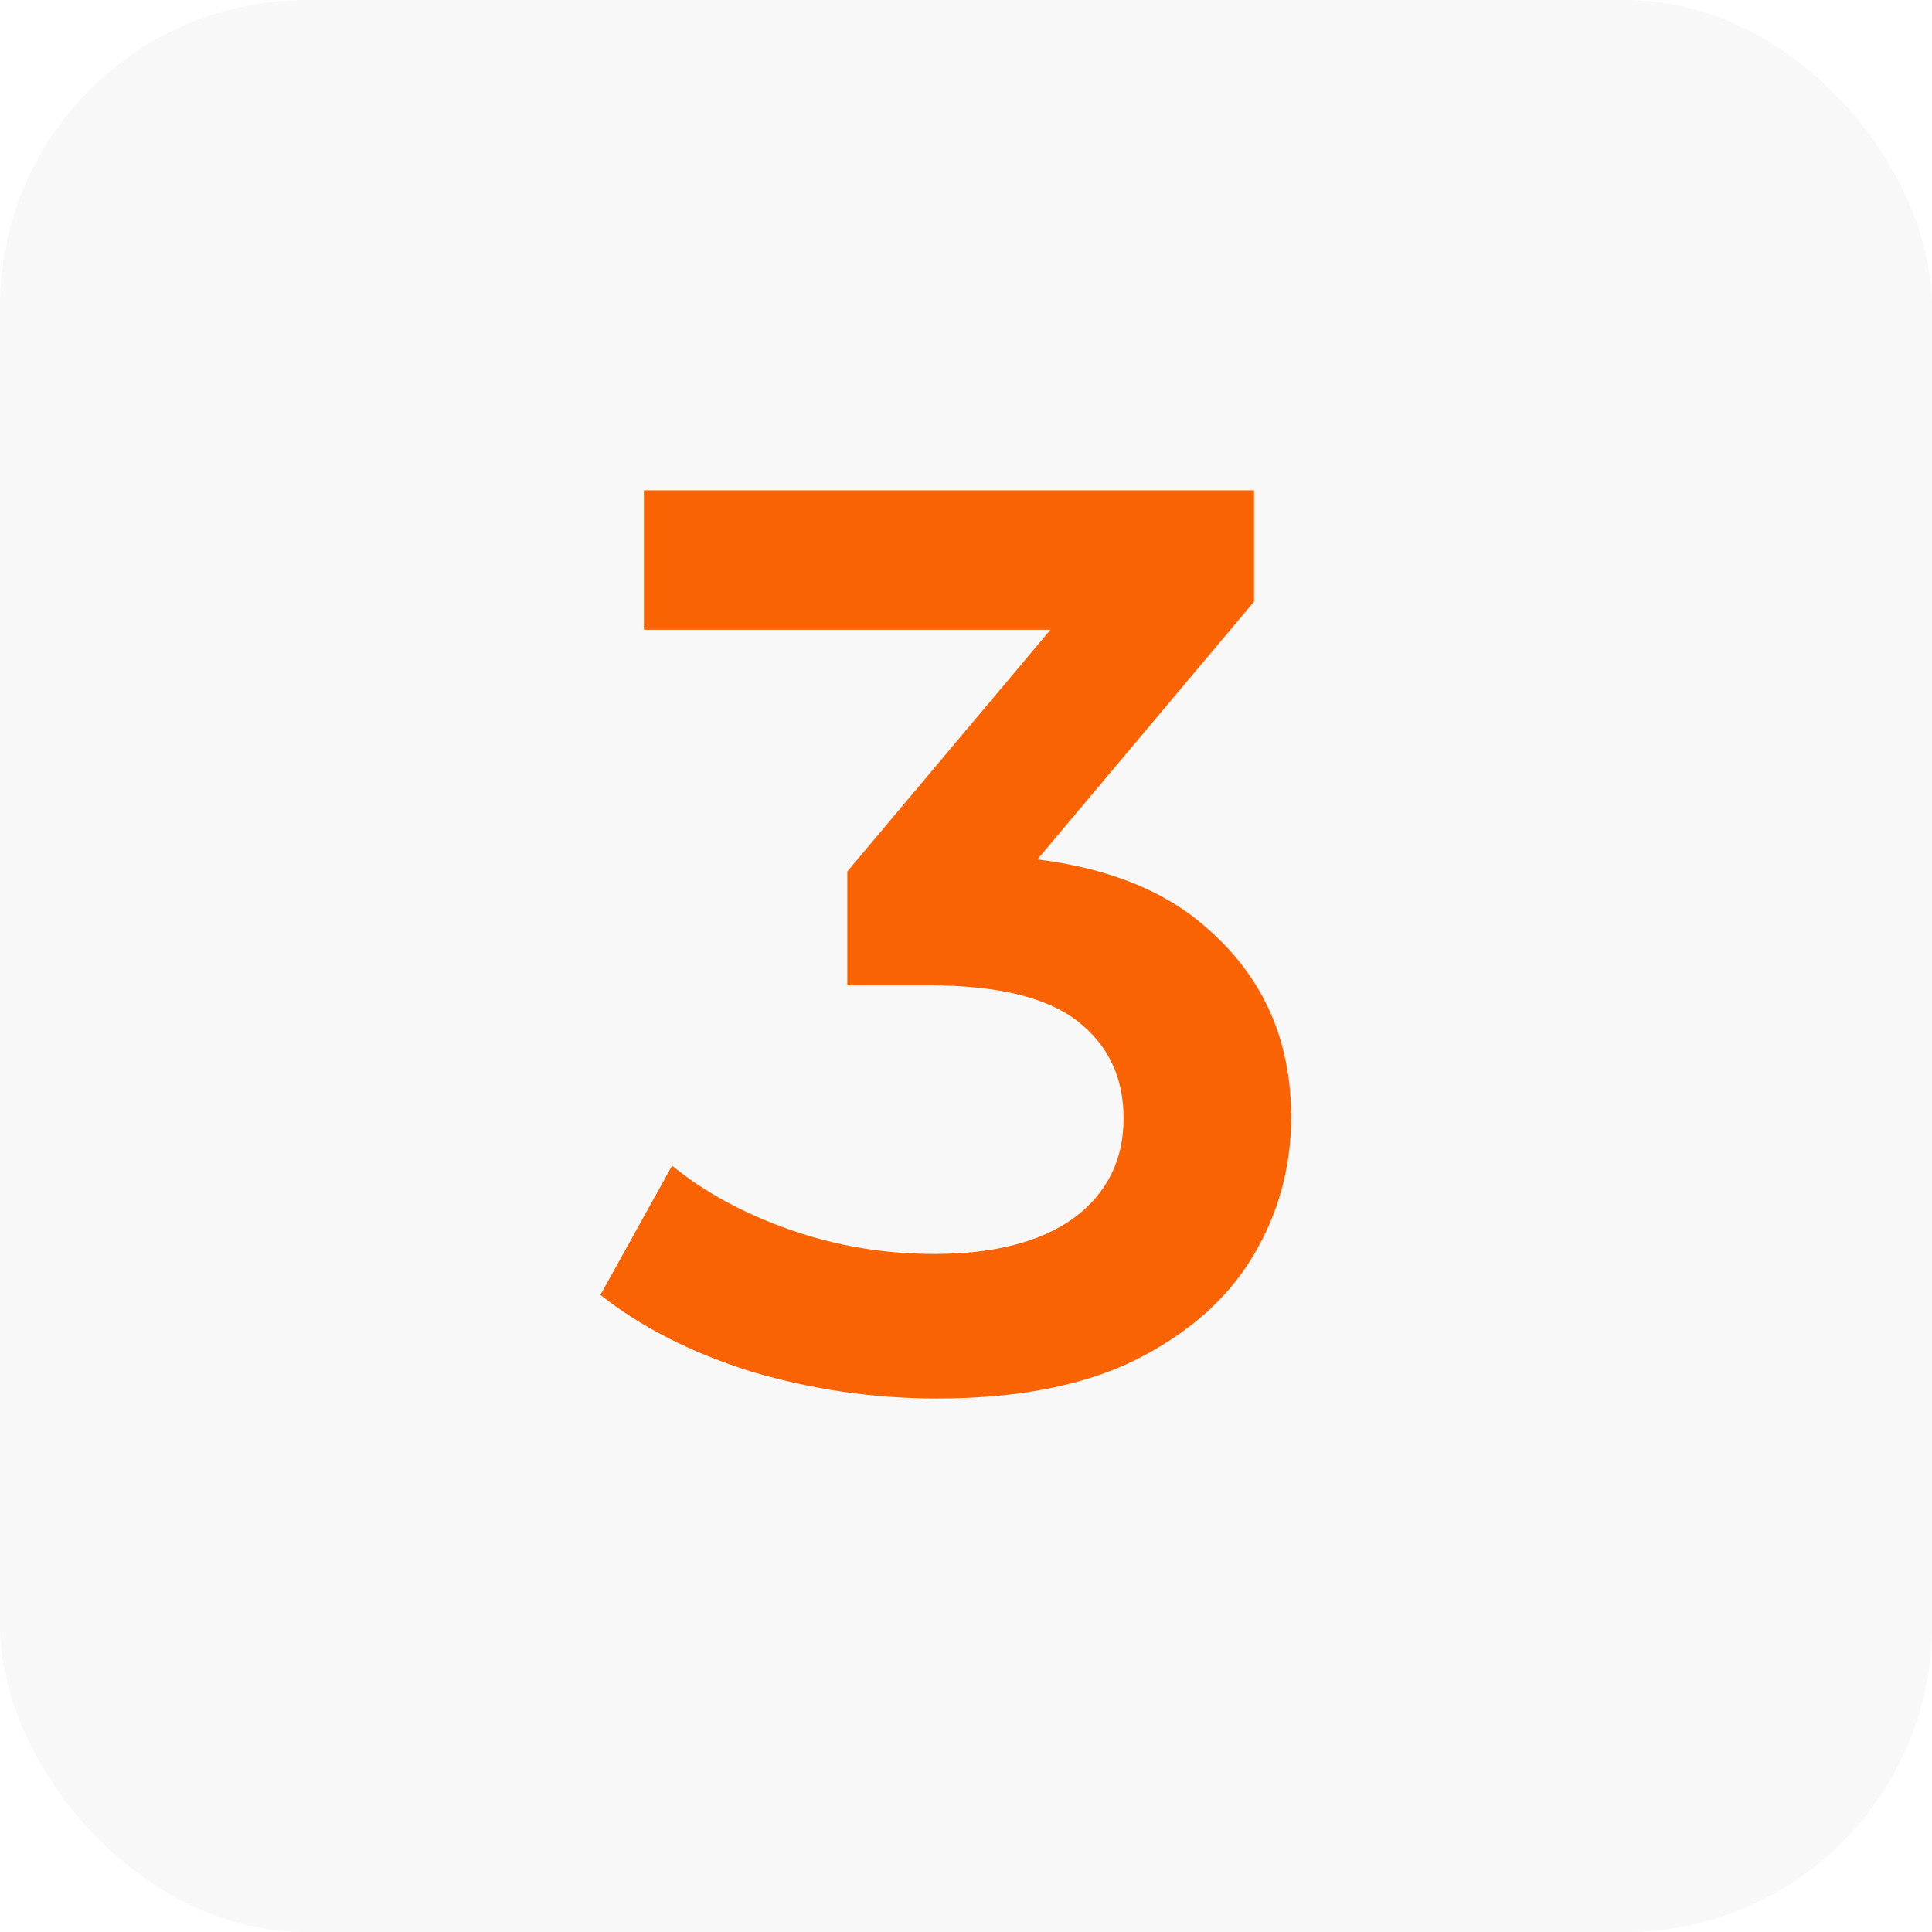 <svg width="145" height="145" viewBox="0 0 145 145" fill="none" xmlns="http://www.w3.org/2000/svg">
<rect width="145" height="145" rx="23" fill="#C3C3C3" fill-opacity="0.12"/>
<path d="M70.311 104.96C65.575 104.96 60.935 104.288 56.391 102.944C51.911 101.536 48.135 99.616 45.063 97.184L50.439 87.488C52.871 89.472 55.815 91.072 59.271 92.288C62.727 93.504 66.343 94.112 70.119 94.112C74.599 94.112 78.087 93.216 80.583 91.424C83.079 89.568 84.327 87.072 84.327 83.936C84.327 80.864 83.175 78.432 80.871 76.64C78.567 74.848 74.855 73.952 69.735 73.952H63.591V65.408L82.791 42.56L84.423 47.264H48.327V36.8H94.119V45.152L74.919 68L68.391 64.16H72.135C80.391 64.16 86.567 66.016 90.663 69.728C94.823 73.376 96.903 78.08 96.903 83.84C96.903 87.616 95.943 91.104 94.023 94.304C92.103 97.504 89.159 100.096 85.191 102.08C81.287 104 76.327 104.96 70.311 104.96Z" fill="#F96304"/>
</svg>
